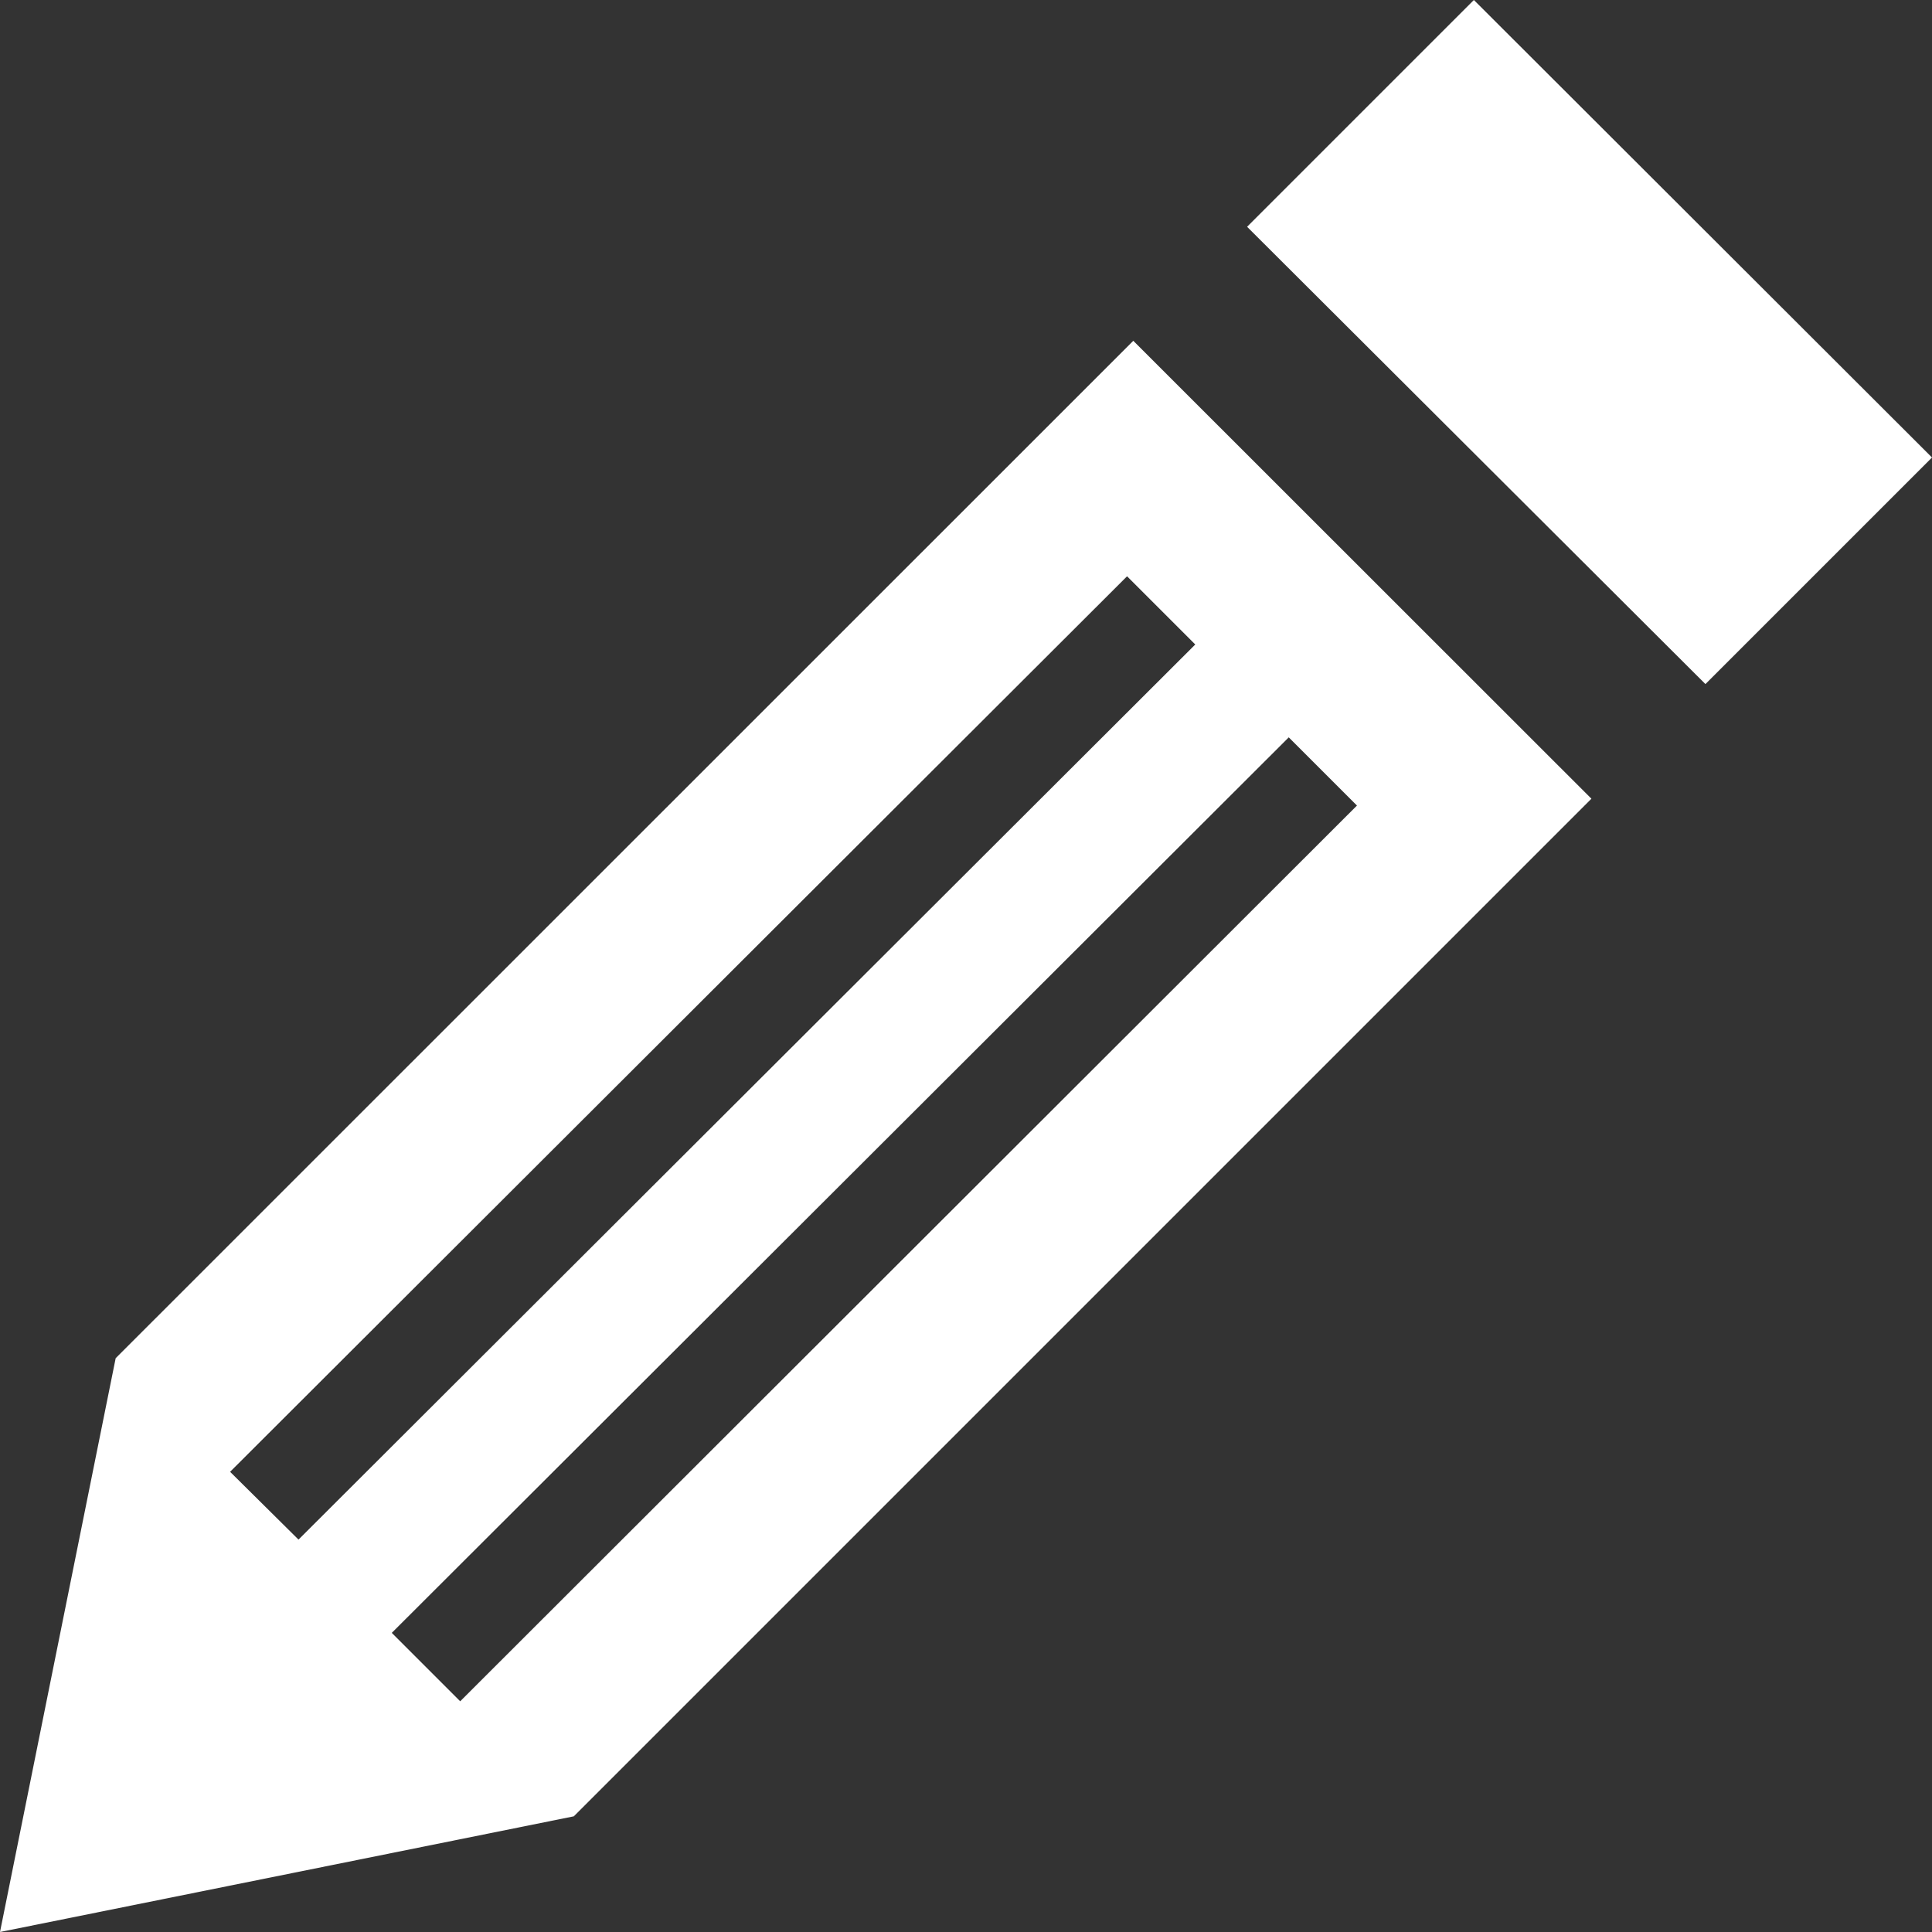 <svg xmlns="http://www.w3.org/2000/svg" viewBox="0 0 93.2 93.2"><rect x="0" y="0" width="93.2" height="93.2" fill="#333333" stroke="none"/><defs><style>.cls-1{fill:#fff;}</style></defs><title>blt_recruit03</title><g id="レイヤー_2" data-name="レイヤー 2"><g id="レイヤー_1-2" data-name="レイヤー 1"><path id="pencil-8" class="cls-1" d="M54.67,16.44,5.58,65.52,0,93.2l27.68-5.58L76.77,38.53ZM14.4,74.27,11.1,71l43.27-43.2,3.29,3.29Zm7.8,7.8-3.3-3.3,43.27-43.2,3.29,3.29Zm71-60L82.27,33,60.16,10.94,71.1,0Z"/></g></g></svg>
